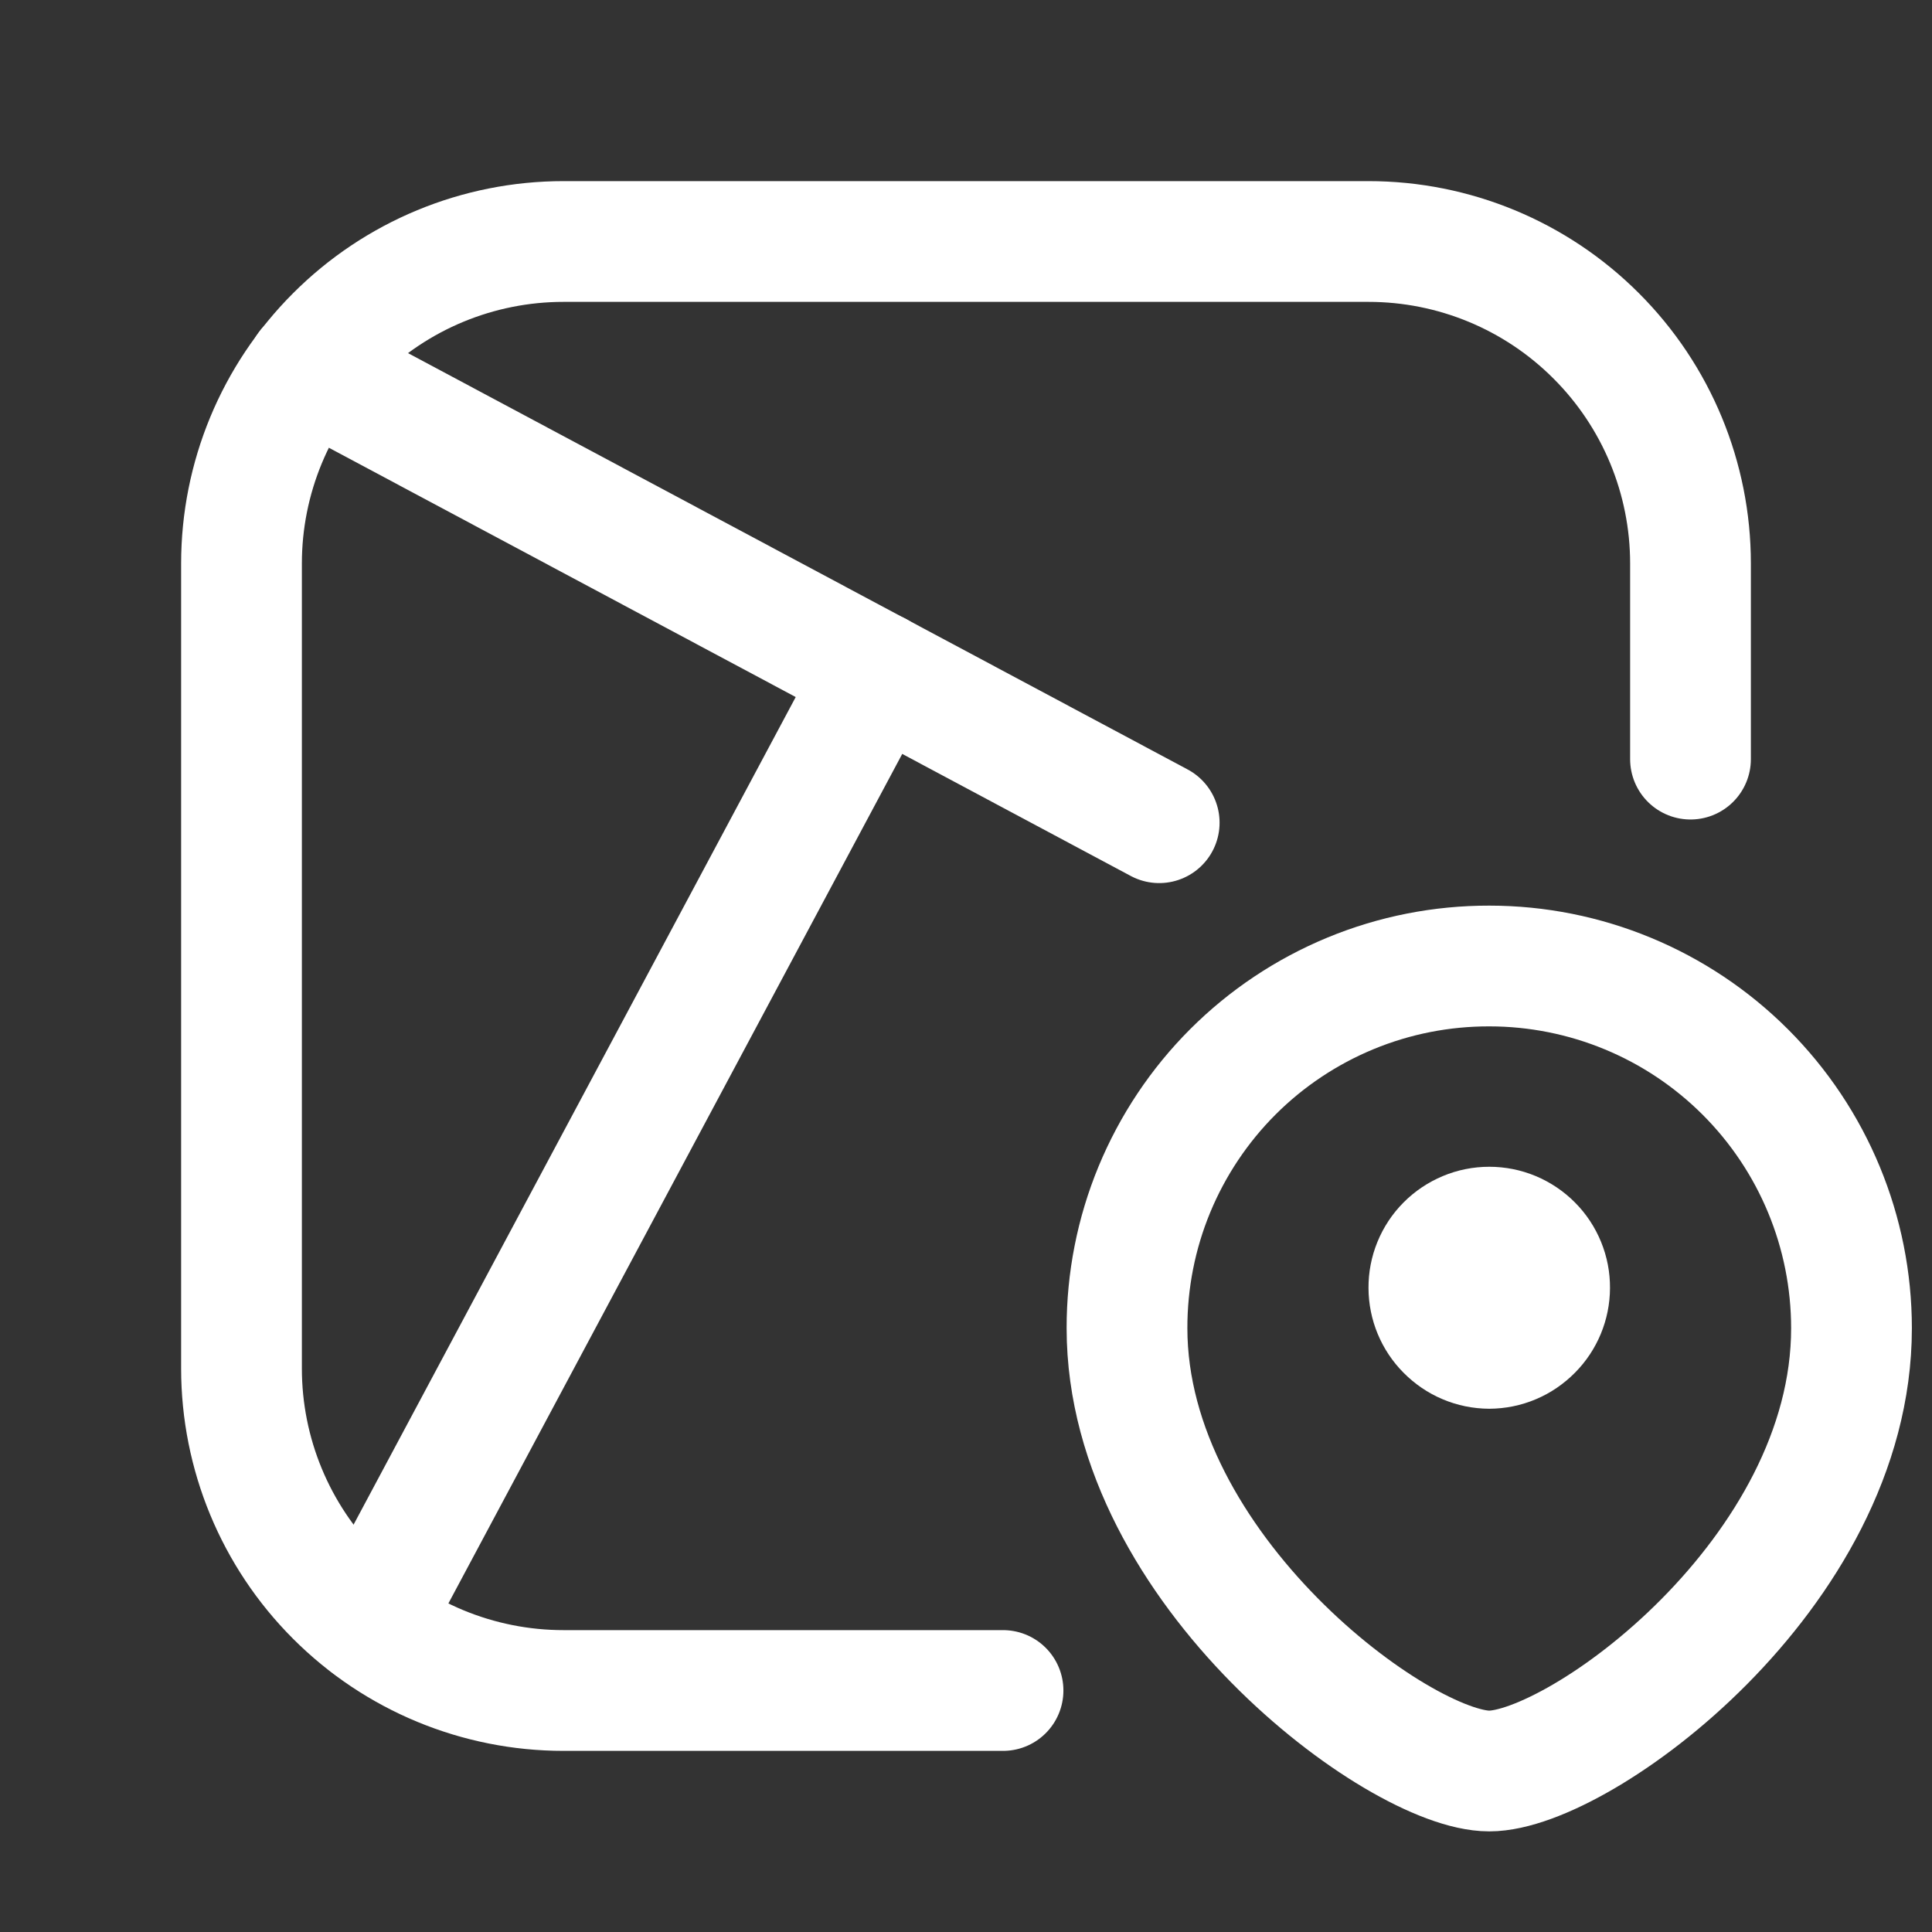 <svg viewBox="0 0 24 24" fill="none" xmlns="http://www.w3.org/2000/svg" stroke="#ffffff"><rect x="0" y="0" width="24" height="24" fill="#333333" stroke="none"/><g id="SVGRepo_bgCarrier" stroke-width="0"></g><g id="SVGRepo_tracerCarrier" stroke-linecap="round" stroke-linejoin="round"></g><g id="SVGRepo_iconCarrier"> <path d="M21 9.43V7C21 5.939 20.579 4.922 19.828 4.172C19.078 3.421 18.061 3 17 3H7C5.939 3 4.922 3.421 4.172 4.172C3.421 4.922 3 5.939 3 7V17C3 18.061 3.421 19.078 4.172 19.828C4.922 20.579 5.939 21 7 21H12.46" stroke="#ffffff" stroke-width="1.5" stroke-linecap="round" stroke-linejoin="round"></path> <path d="M14.4 10.22L3.82 4.57" stroke="#ffffff" stroke-width="1.5" stroke-linecap="round" stroke-linejoin="round"></path> <path d="M4.58 20.18L10.9 8.35" stroke="#ffffff" stroke-width="1.5" stroke-linecap="round" stroke-linejoin="round"></path> <path d="M18.5 12C17.909 11.999 17.323 12.114 16.776 12.34C16.23 12.566 15.733 12.897 15.315 13.315C14.897 13.733 14.566 14.23 14.34 14.776C14.114 15.323 13.999 15.909 14 16.5C14 19.5 17.38 22 18.5 22C19.62 22 23 19.55 23 16.5C23 15.306 22.526 14.162 21.682 13.318C20.838 12.474 19.694 12 18.5 12V12Z" stroke="#ffffff" stroke-width="1.5" stroke-linecap="round" stroke-linejoin="round"></path> <path d="M18.5 17C18.368 16.999 18.237 16.973 18.115 16.921C17.993 16.87 17.883 16.794 17.79 16.7C17.605 16.514 17.501 16.262 17.5 16C17.499 15.868 17.524 15.738 17.574 15.616C17.624 15.494 17.697 15.383 17.79 15.29C17.883 15.196 17.994 15.122 18.116 15.071C18.237 15.02 18.368 14.994 18.5 14.994C18.632 14.994 18.763 15.02 18.885 15.071C19.006 15.122 19.117 15.196 19.21 15.29C19.303 15.383 19.376 15.494 19.426 15.616C19.476 15.738 19.501 15.868 19.5 16C19.499 16.262 19.395 16.514 19.21 16.7C19.117 16.794 19.007 16.87 18.885 16.921C18.763 16.973 18.632 16.999 18.5 17Z" fill="#ffffff"></path> </g></svg>